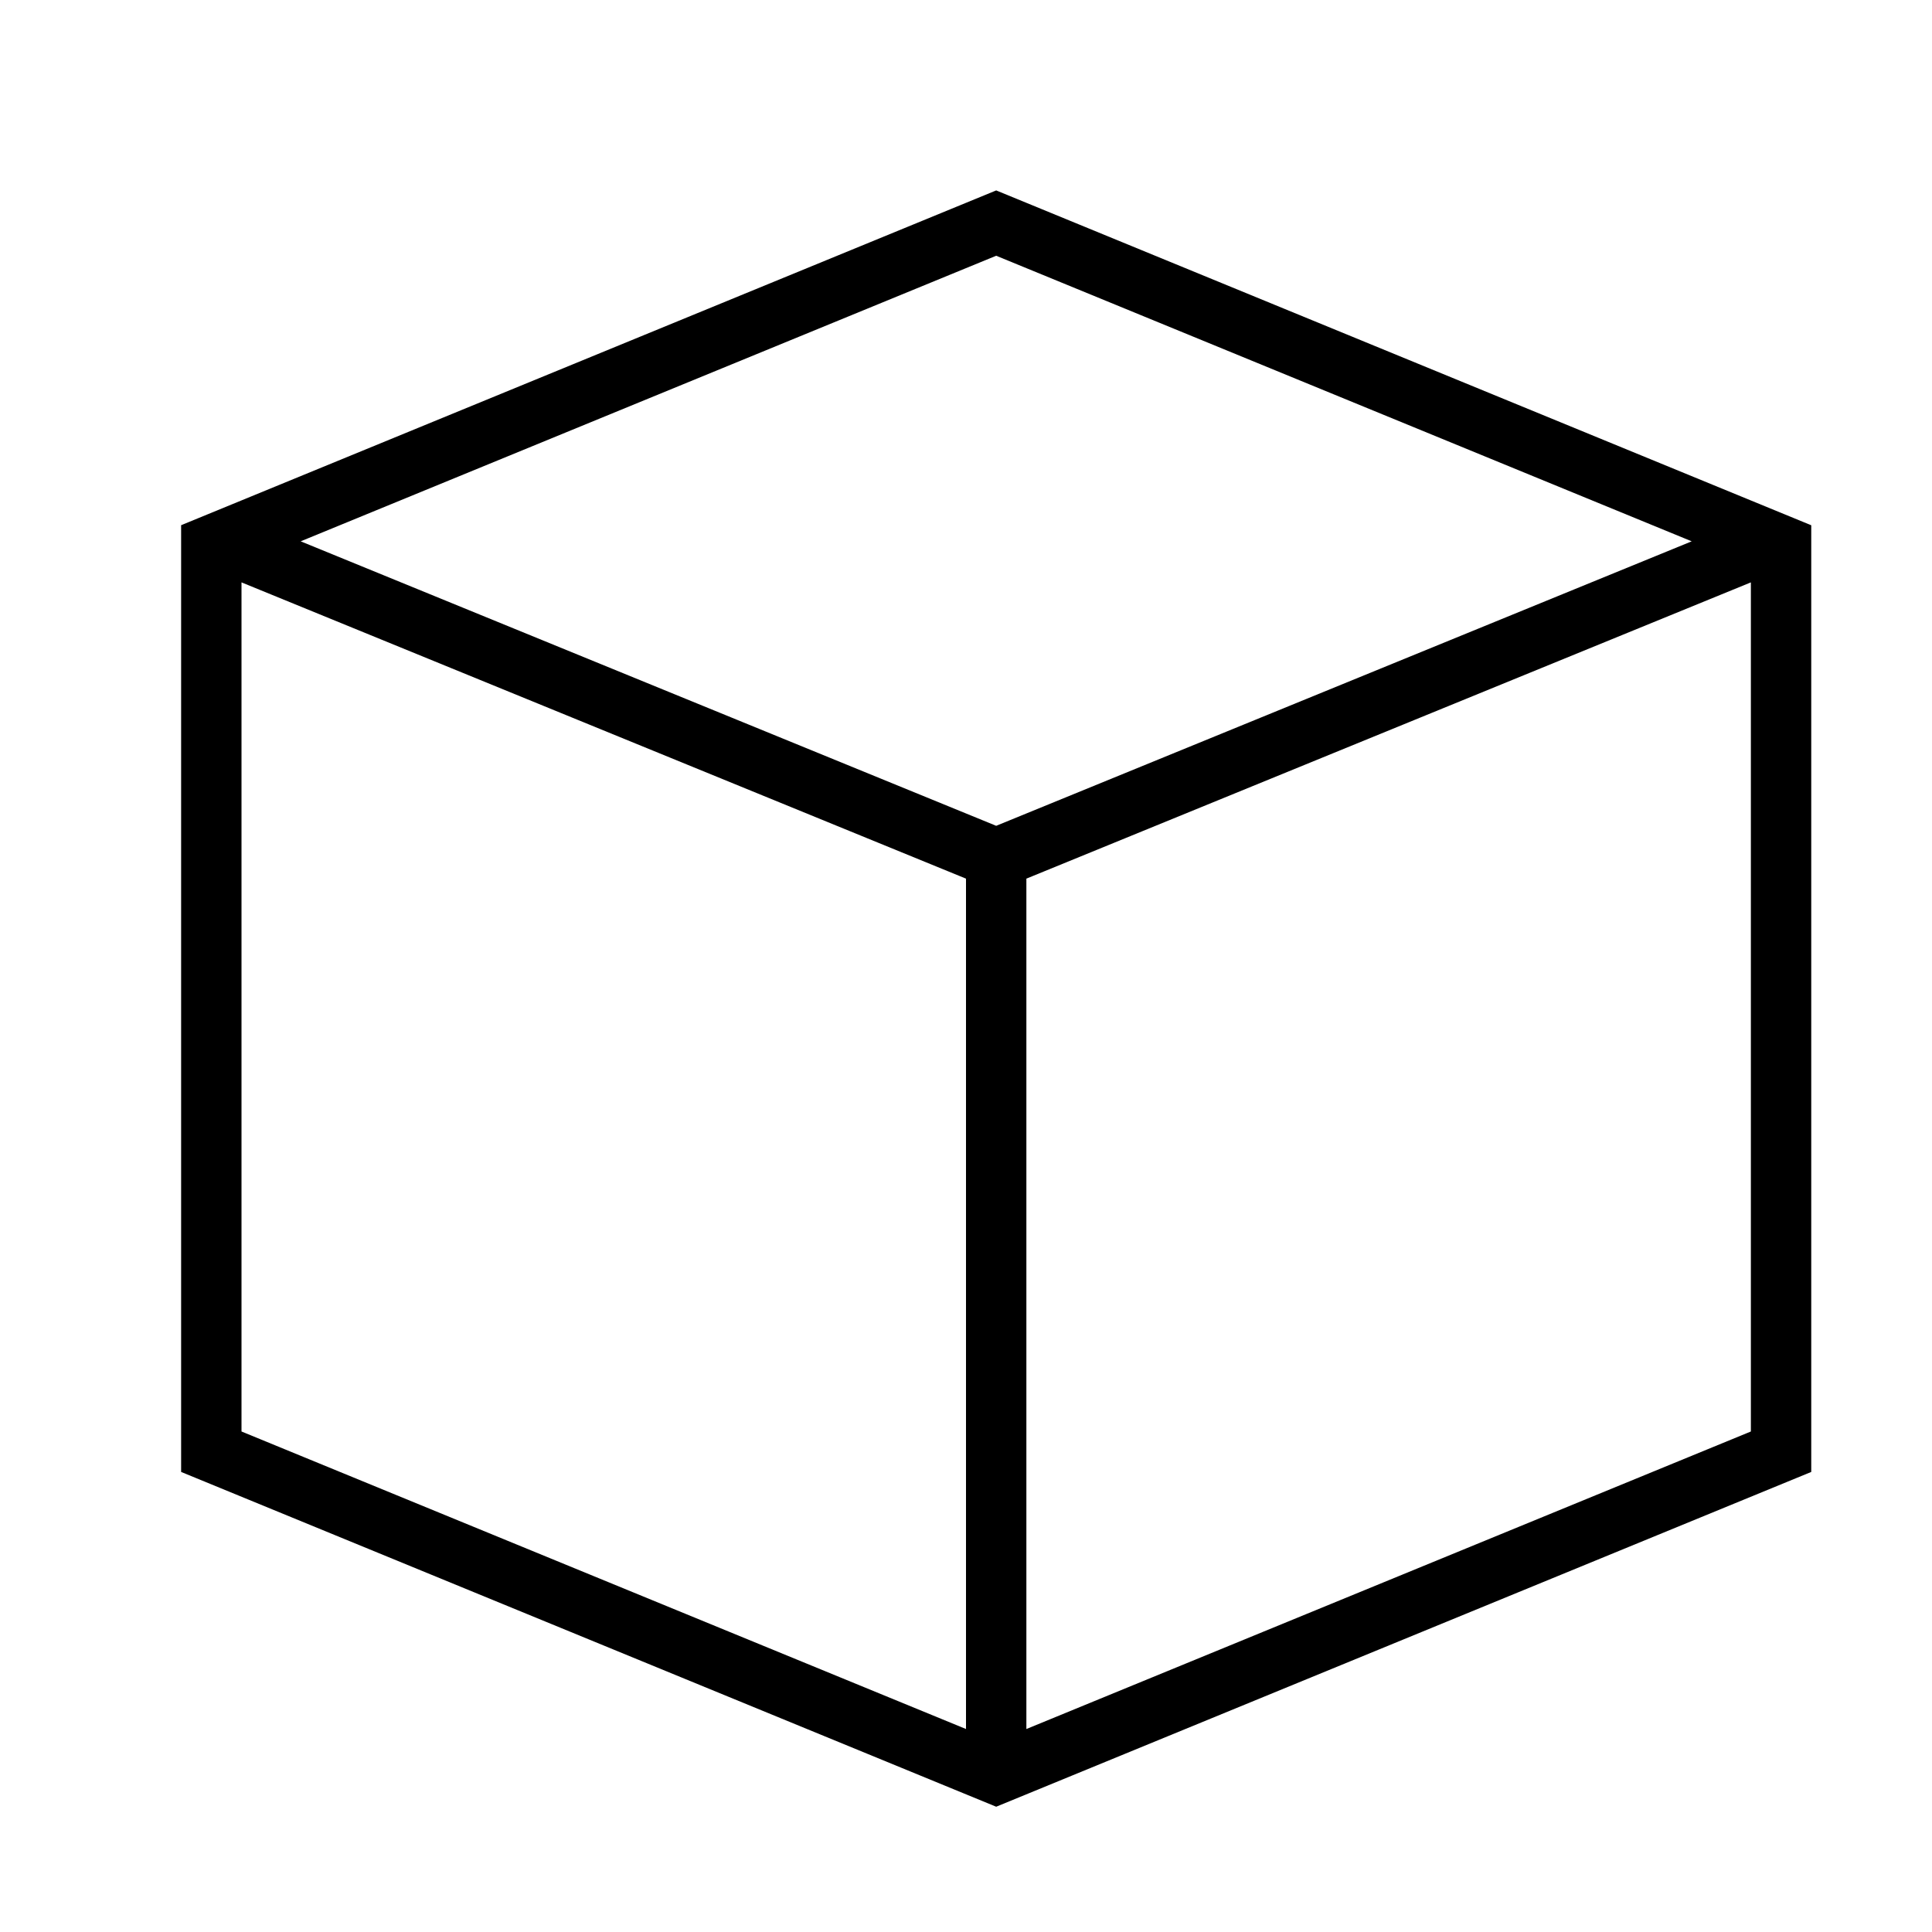 <svg xmlns="http://www.w3.org/2000/svg" viewBox="0 0 32 32"><path d="M30 24.38V8.7L16.5 3.154 3 8.699V24.38l13.5 5.545zm-1-.67l-12 4.928V14.553l12-4.907zM16.5 4.236l11.52 4.73-11.52 4.712L4.98 8.966zM16 28.638L4 23.71V9.646l12 4.907z"/><path fill="none" d="M0 0h32v32H0z"/></svg>